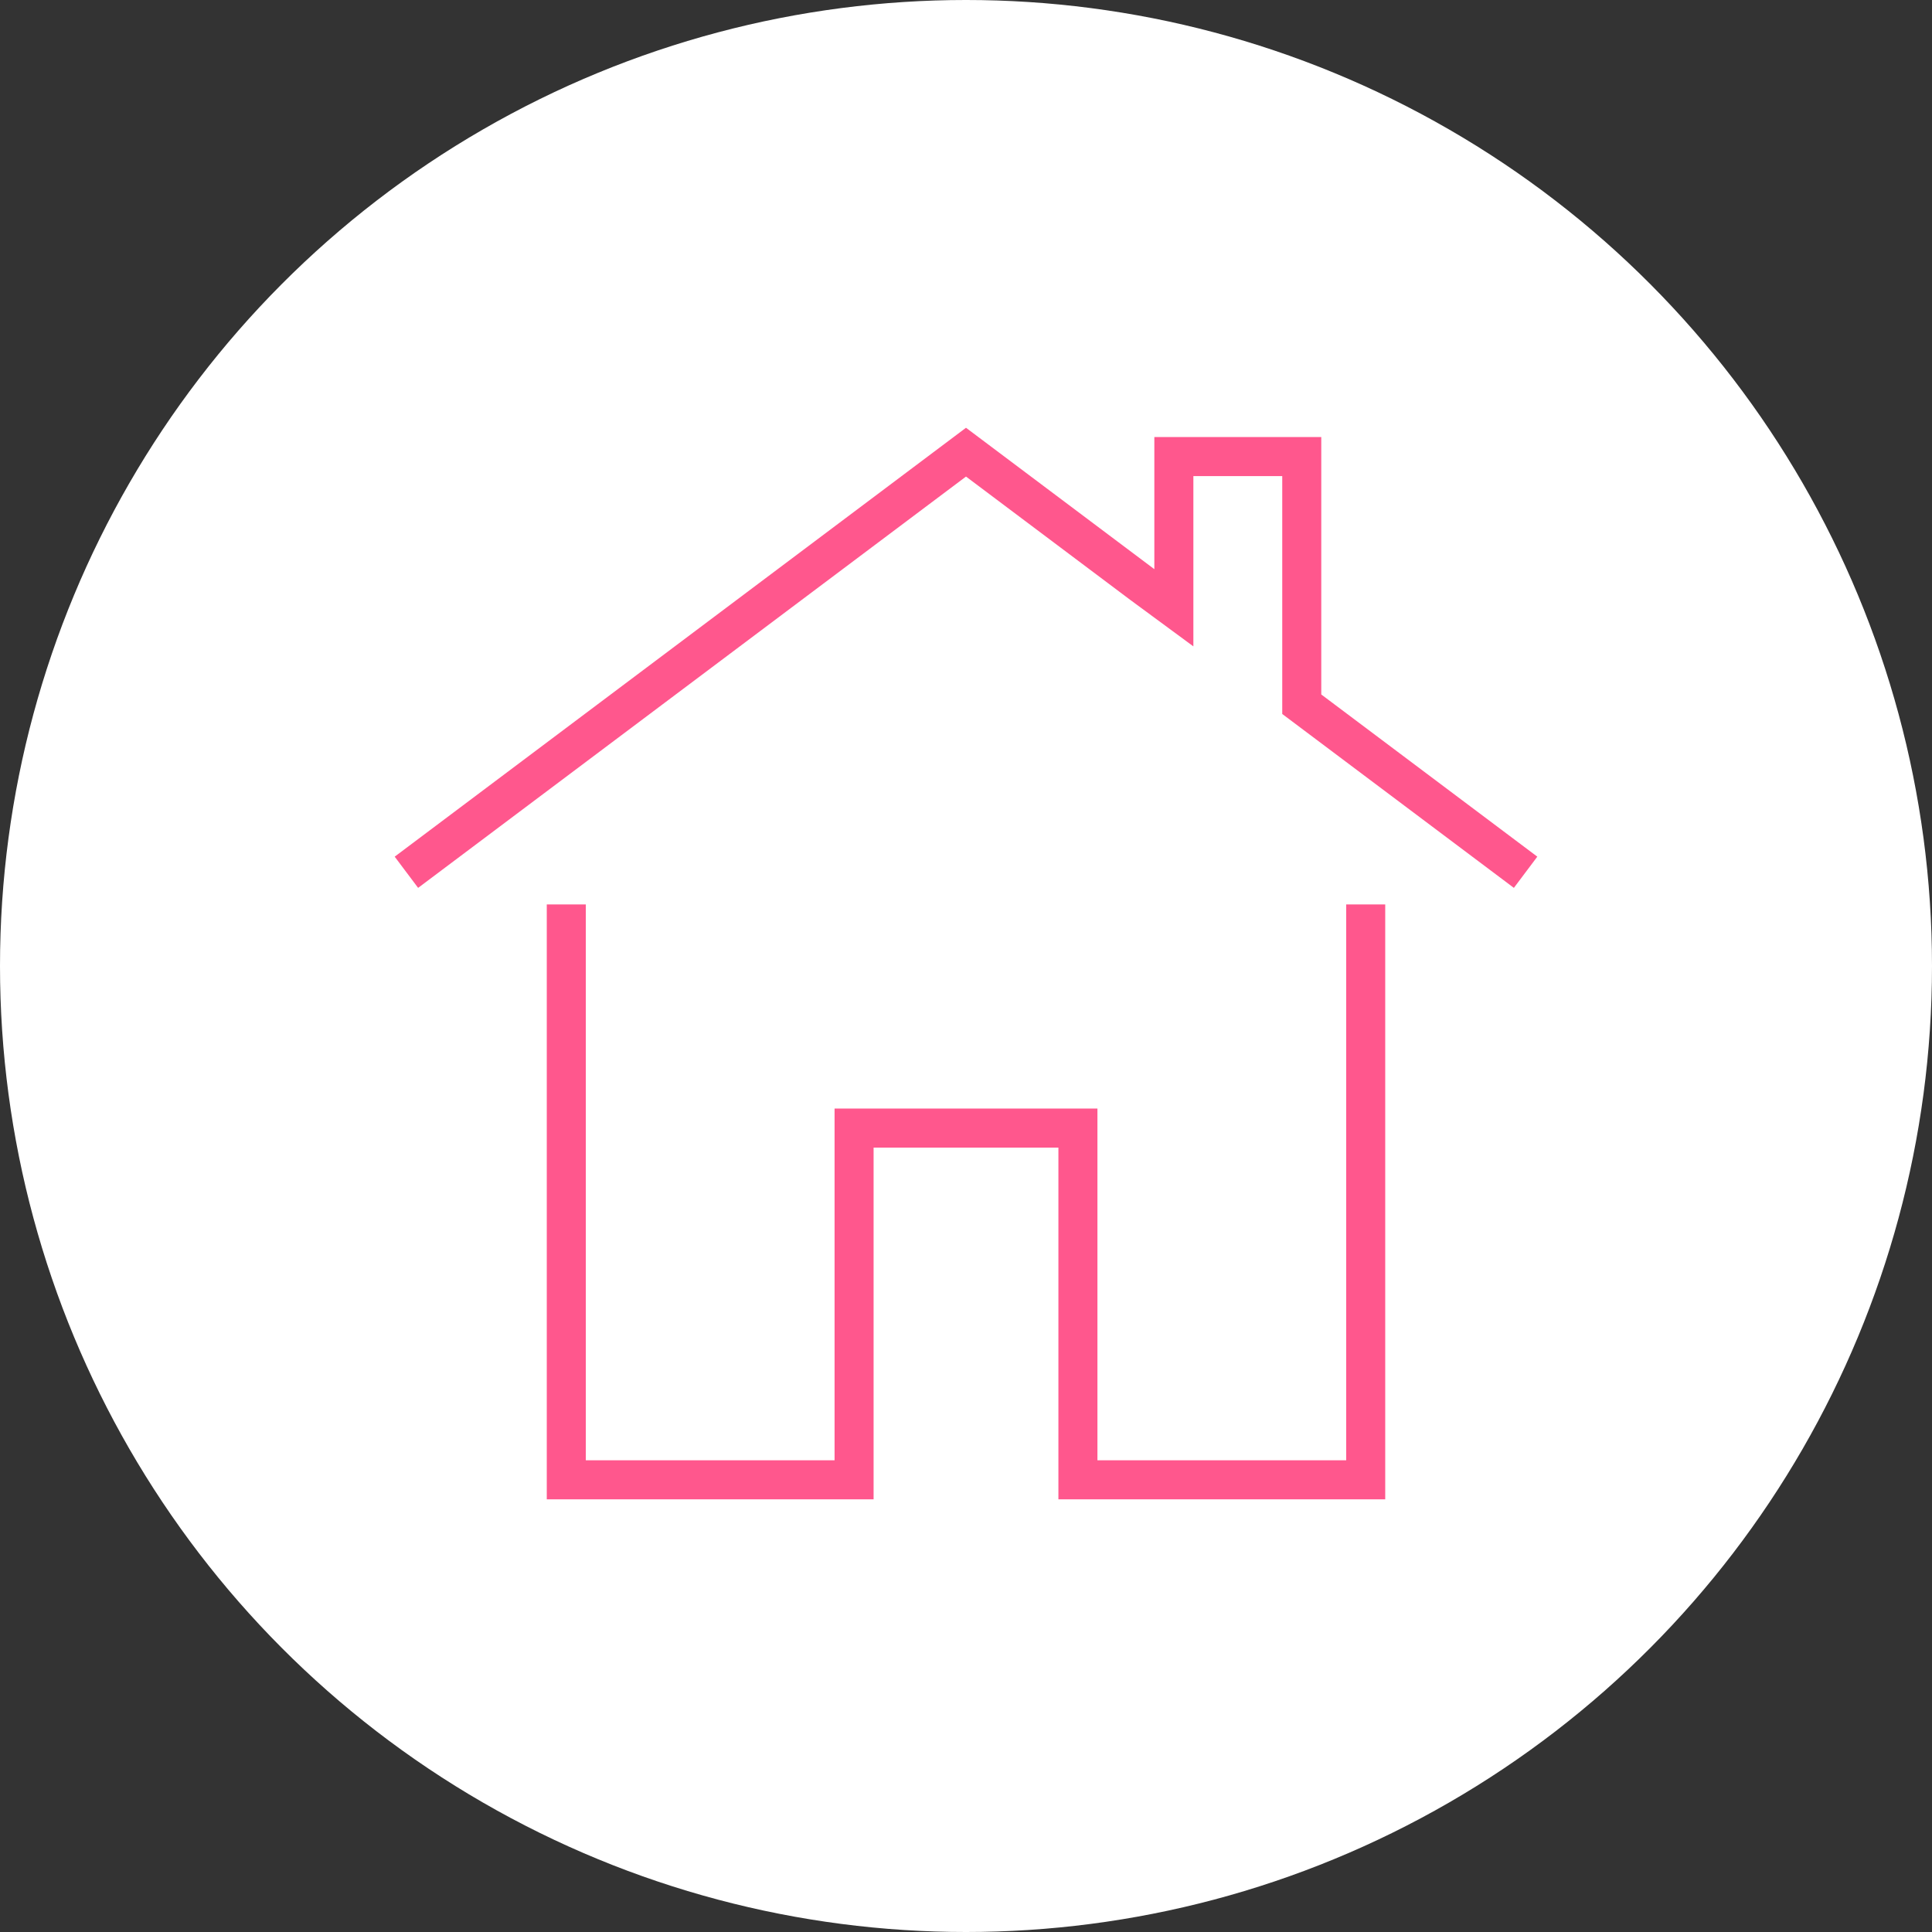 <svg xmlns="http://www.w3.org/2000/svg" width="99" height="99" viewBox="0 0 99 99">
  <rect x="0" y="0" width="99" height="99" fill="#333333" stroke="none"/>
  <g id="Group_42881" data-name="Group 42881" transform="translate(-158 -305)">
    <circle id="Ellipse_1027" data-name="Ellipse 1027" cx="49.5" cy="49.5" r="49.5" transform="translate(158 305)" fill="#fff"/>
    <g id="Group_41665" data-name="Group 41665" transform="translate(178.825 328.17)">
      <g id="Group_40346" data-name="Group 40346" transform="translate(8.193 23.175)">
        <path id="Path_112509" data-name="Path 112509" d="M228.964,54.006V83.49H214.217V65.466h-11.47V83.49H188V54.006" transform="translate(-188 -54.006)" fill="none" stroke="#ff578d" stroke-miterlimit="10" stroke-width="2"/>
      </g>
      <g id="Group_40347" data-name="Group 40347" transform="translate(0 0)">
        <path id="Path_112510" data-name="Path 112510" d="M183,61.389l28.675-21.527,9.012,6.766,1.639,1.207V40.088h6.554v12.69l11.47,8.611" transform="translate(-183 -39.862)" fill="none" stroke="#ff578d" stroke-miterlimit="10" stroke-width="2"/>
      </g>
    </g>
  </g>
</svg>
